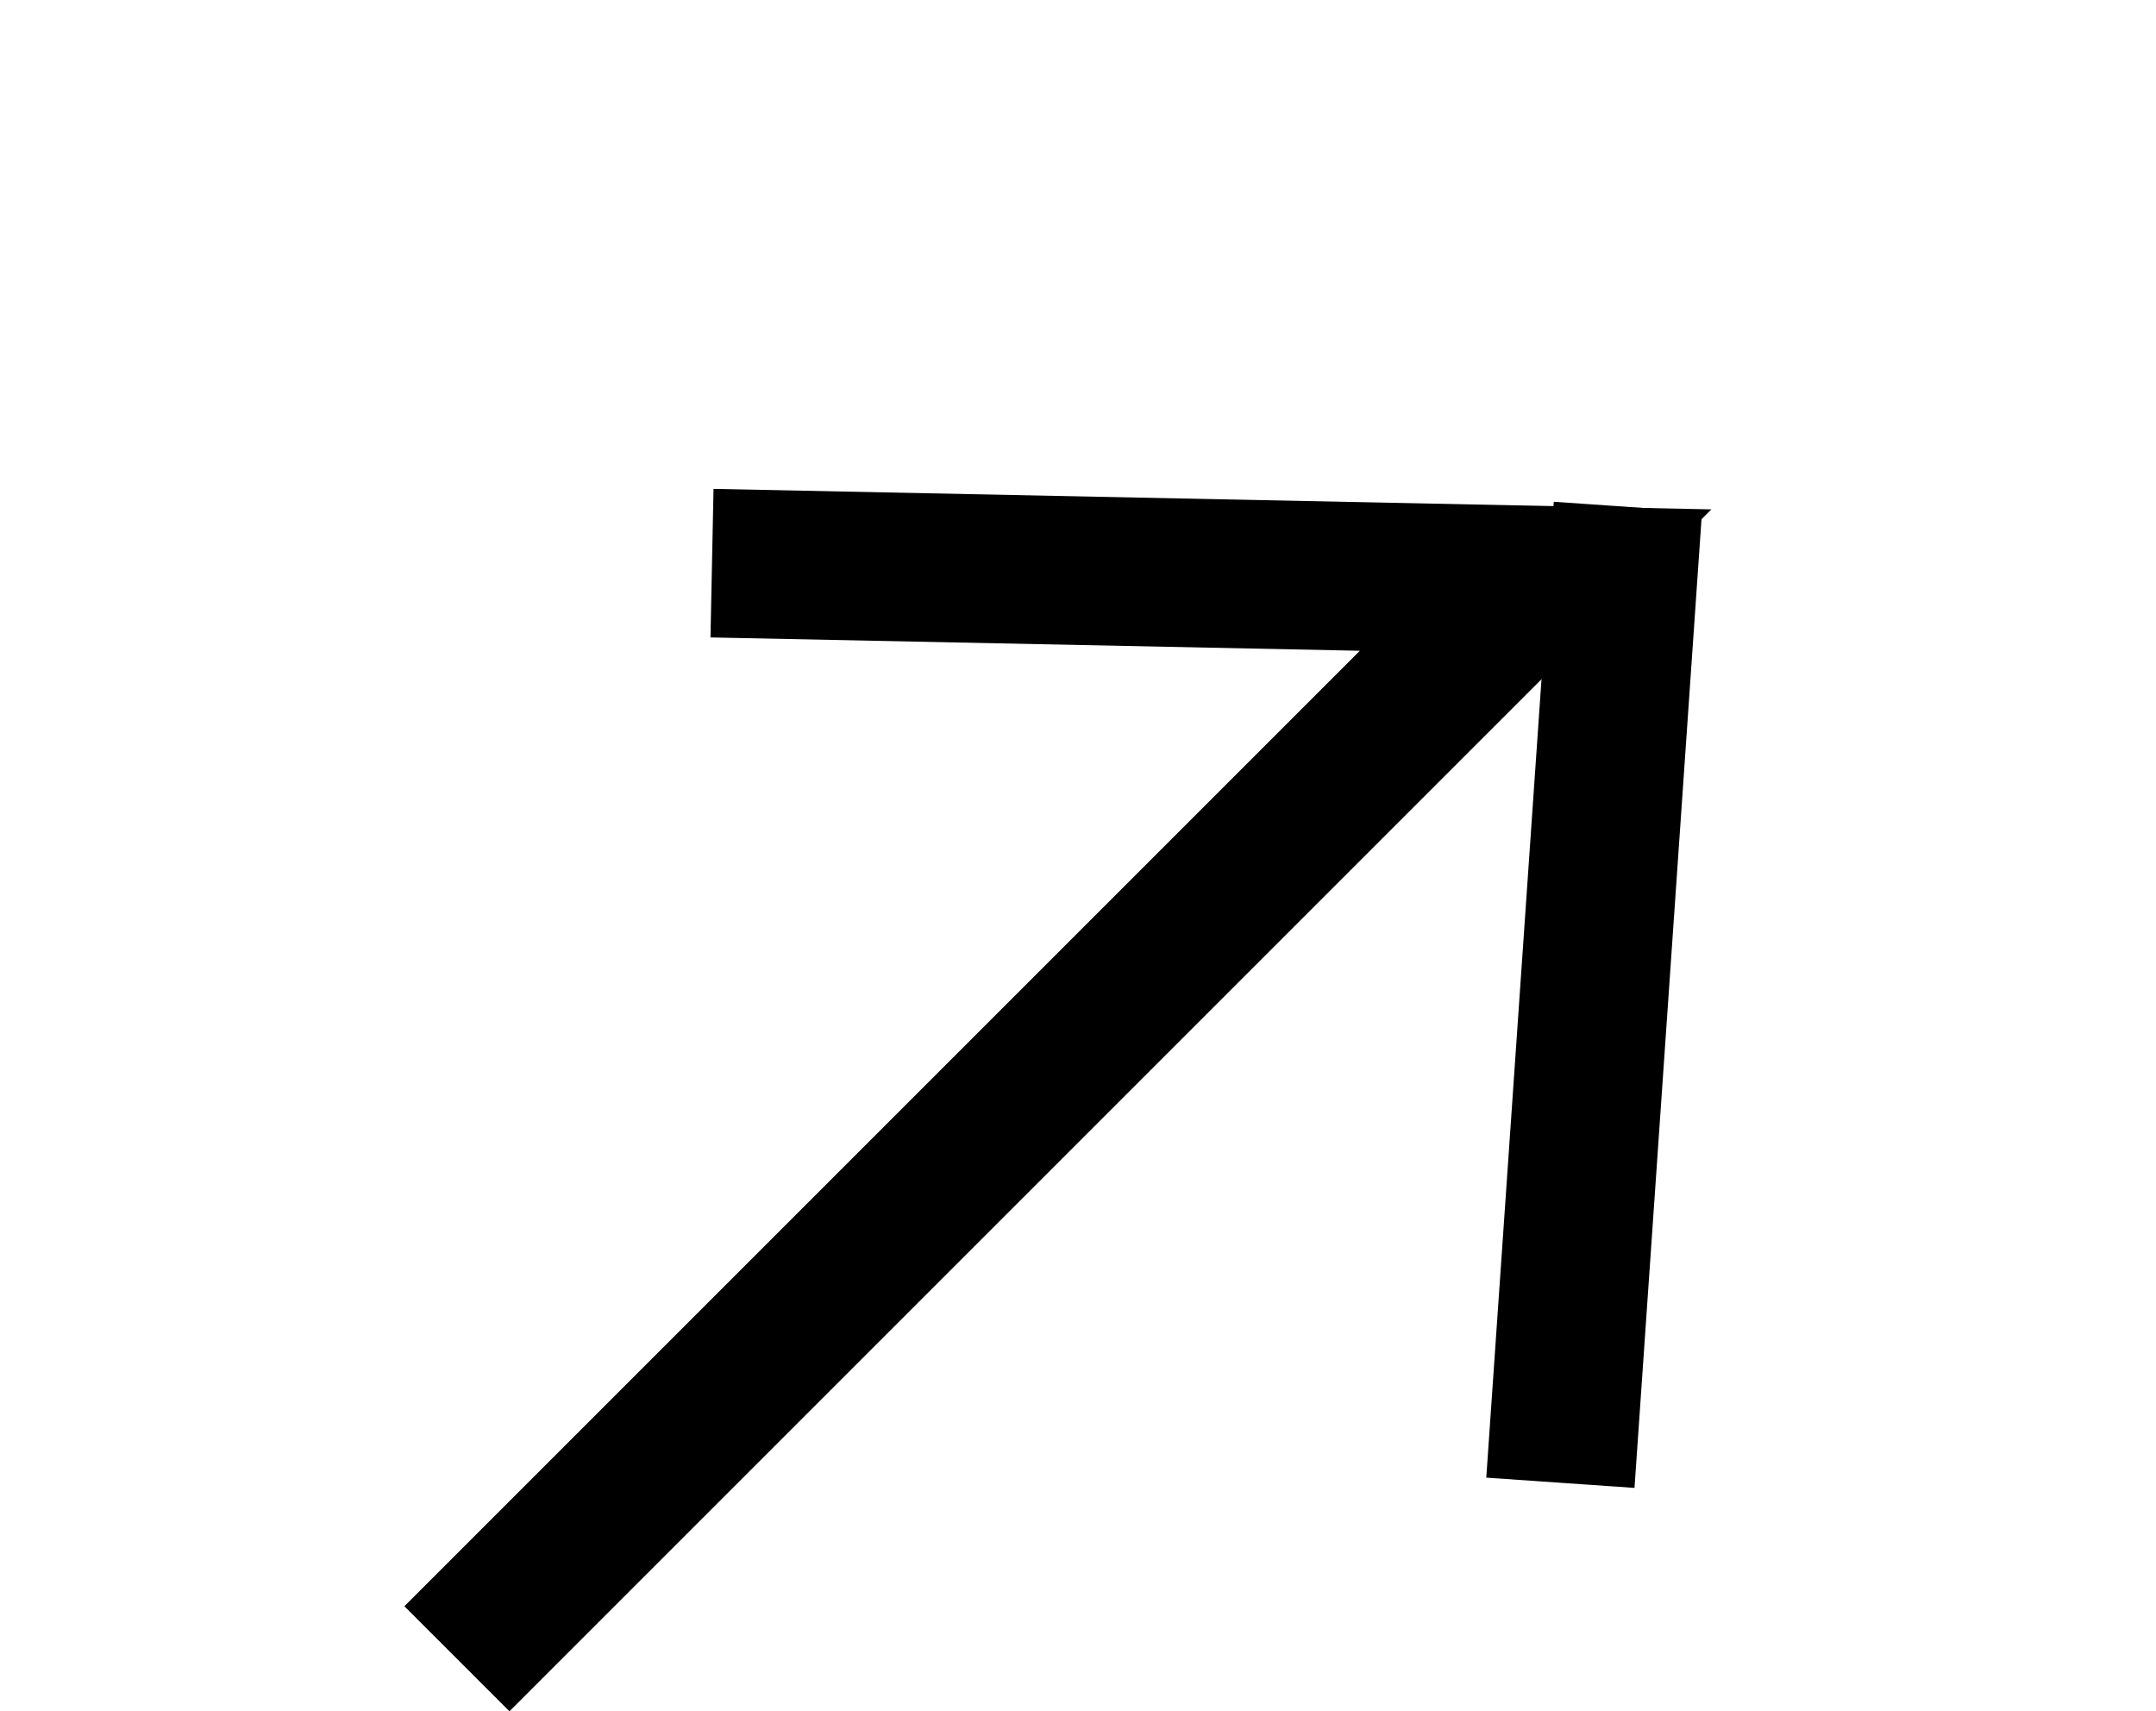 <svg xmlns="http://www.w3.org/2000/svg" width="29.021" height="23.035" viewBox="0 0 29.021 23.035">
  <g id="Group_5219" data-name="Group 5219" transform="translate(-9144.03 -8269.528) rotate(-45)">
    <g id="Group_4954" data-name="Group 4954" transform="translate(101 -1.782)">
      <path id="Path_14211" data-name="Path 14211" d="M676.927,12542.164h20.534l-7.678-8" transform="translate(-171 -207)" fill="none" stroke="#000" stroke-width="2"/>
      <path id="Path_14212" data-name="Path 14212" d="M688.816,12550.992l9.931-8.646" transform="translate(-170.711 -207)" fill="none" stroke="#000" stroke-width="2"/>
    </g>
  </g>
</svg>
